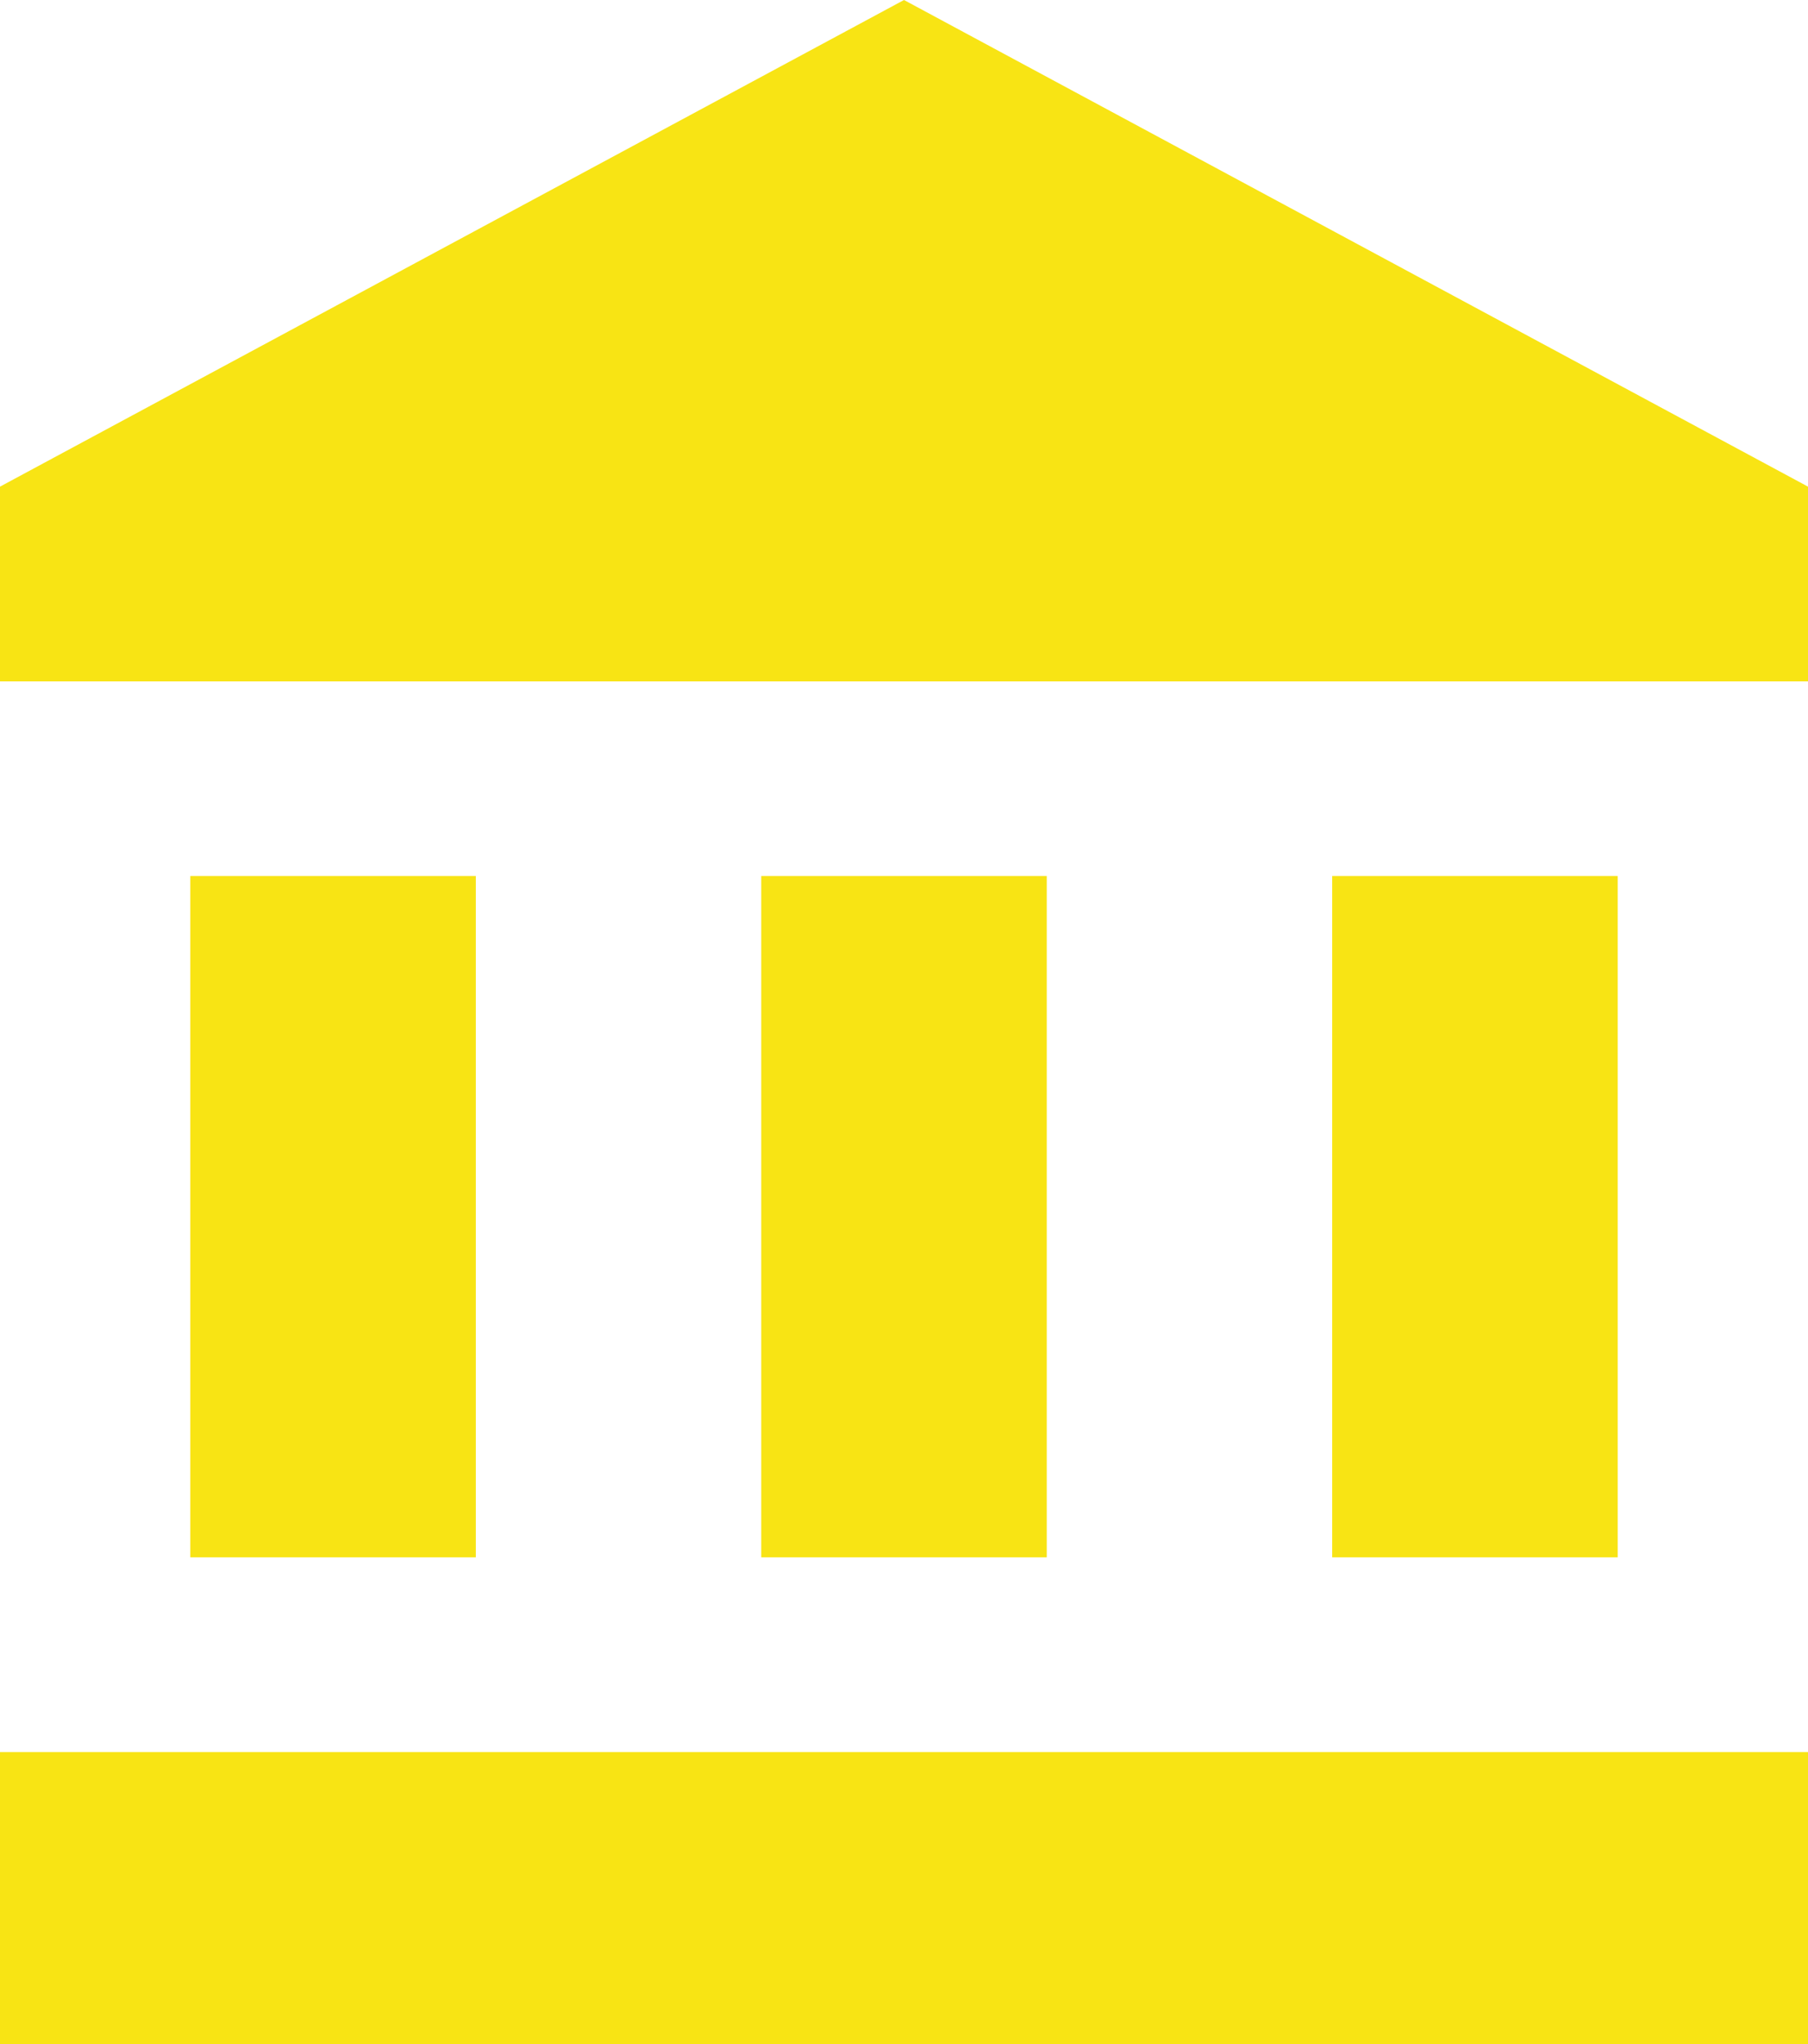 <svg width="23" height="26" viewBox="0 0 23 26" fill="none" xmlns="http://www.w3.org/2000/svg">
<path d="M11.5 0L0 6.19V8.667H23V6.19L11.5 0ZM16.947 11.143V19.809H20.579V11.143H16.947ZM0 26H23V22.286H0V26ZM9.684 11.143V19.809H13.316V11.143H9.684ZM2.421 11.143V19.809H6.053V11.143H2.421Z" fill="#F8E414"/>
</svg>
